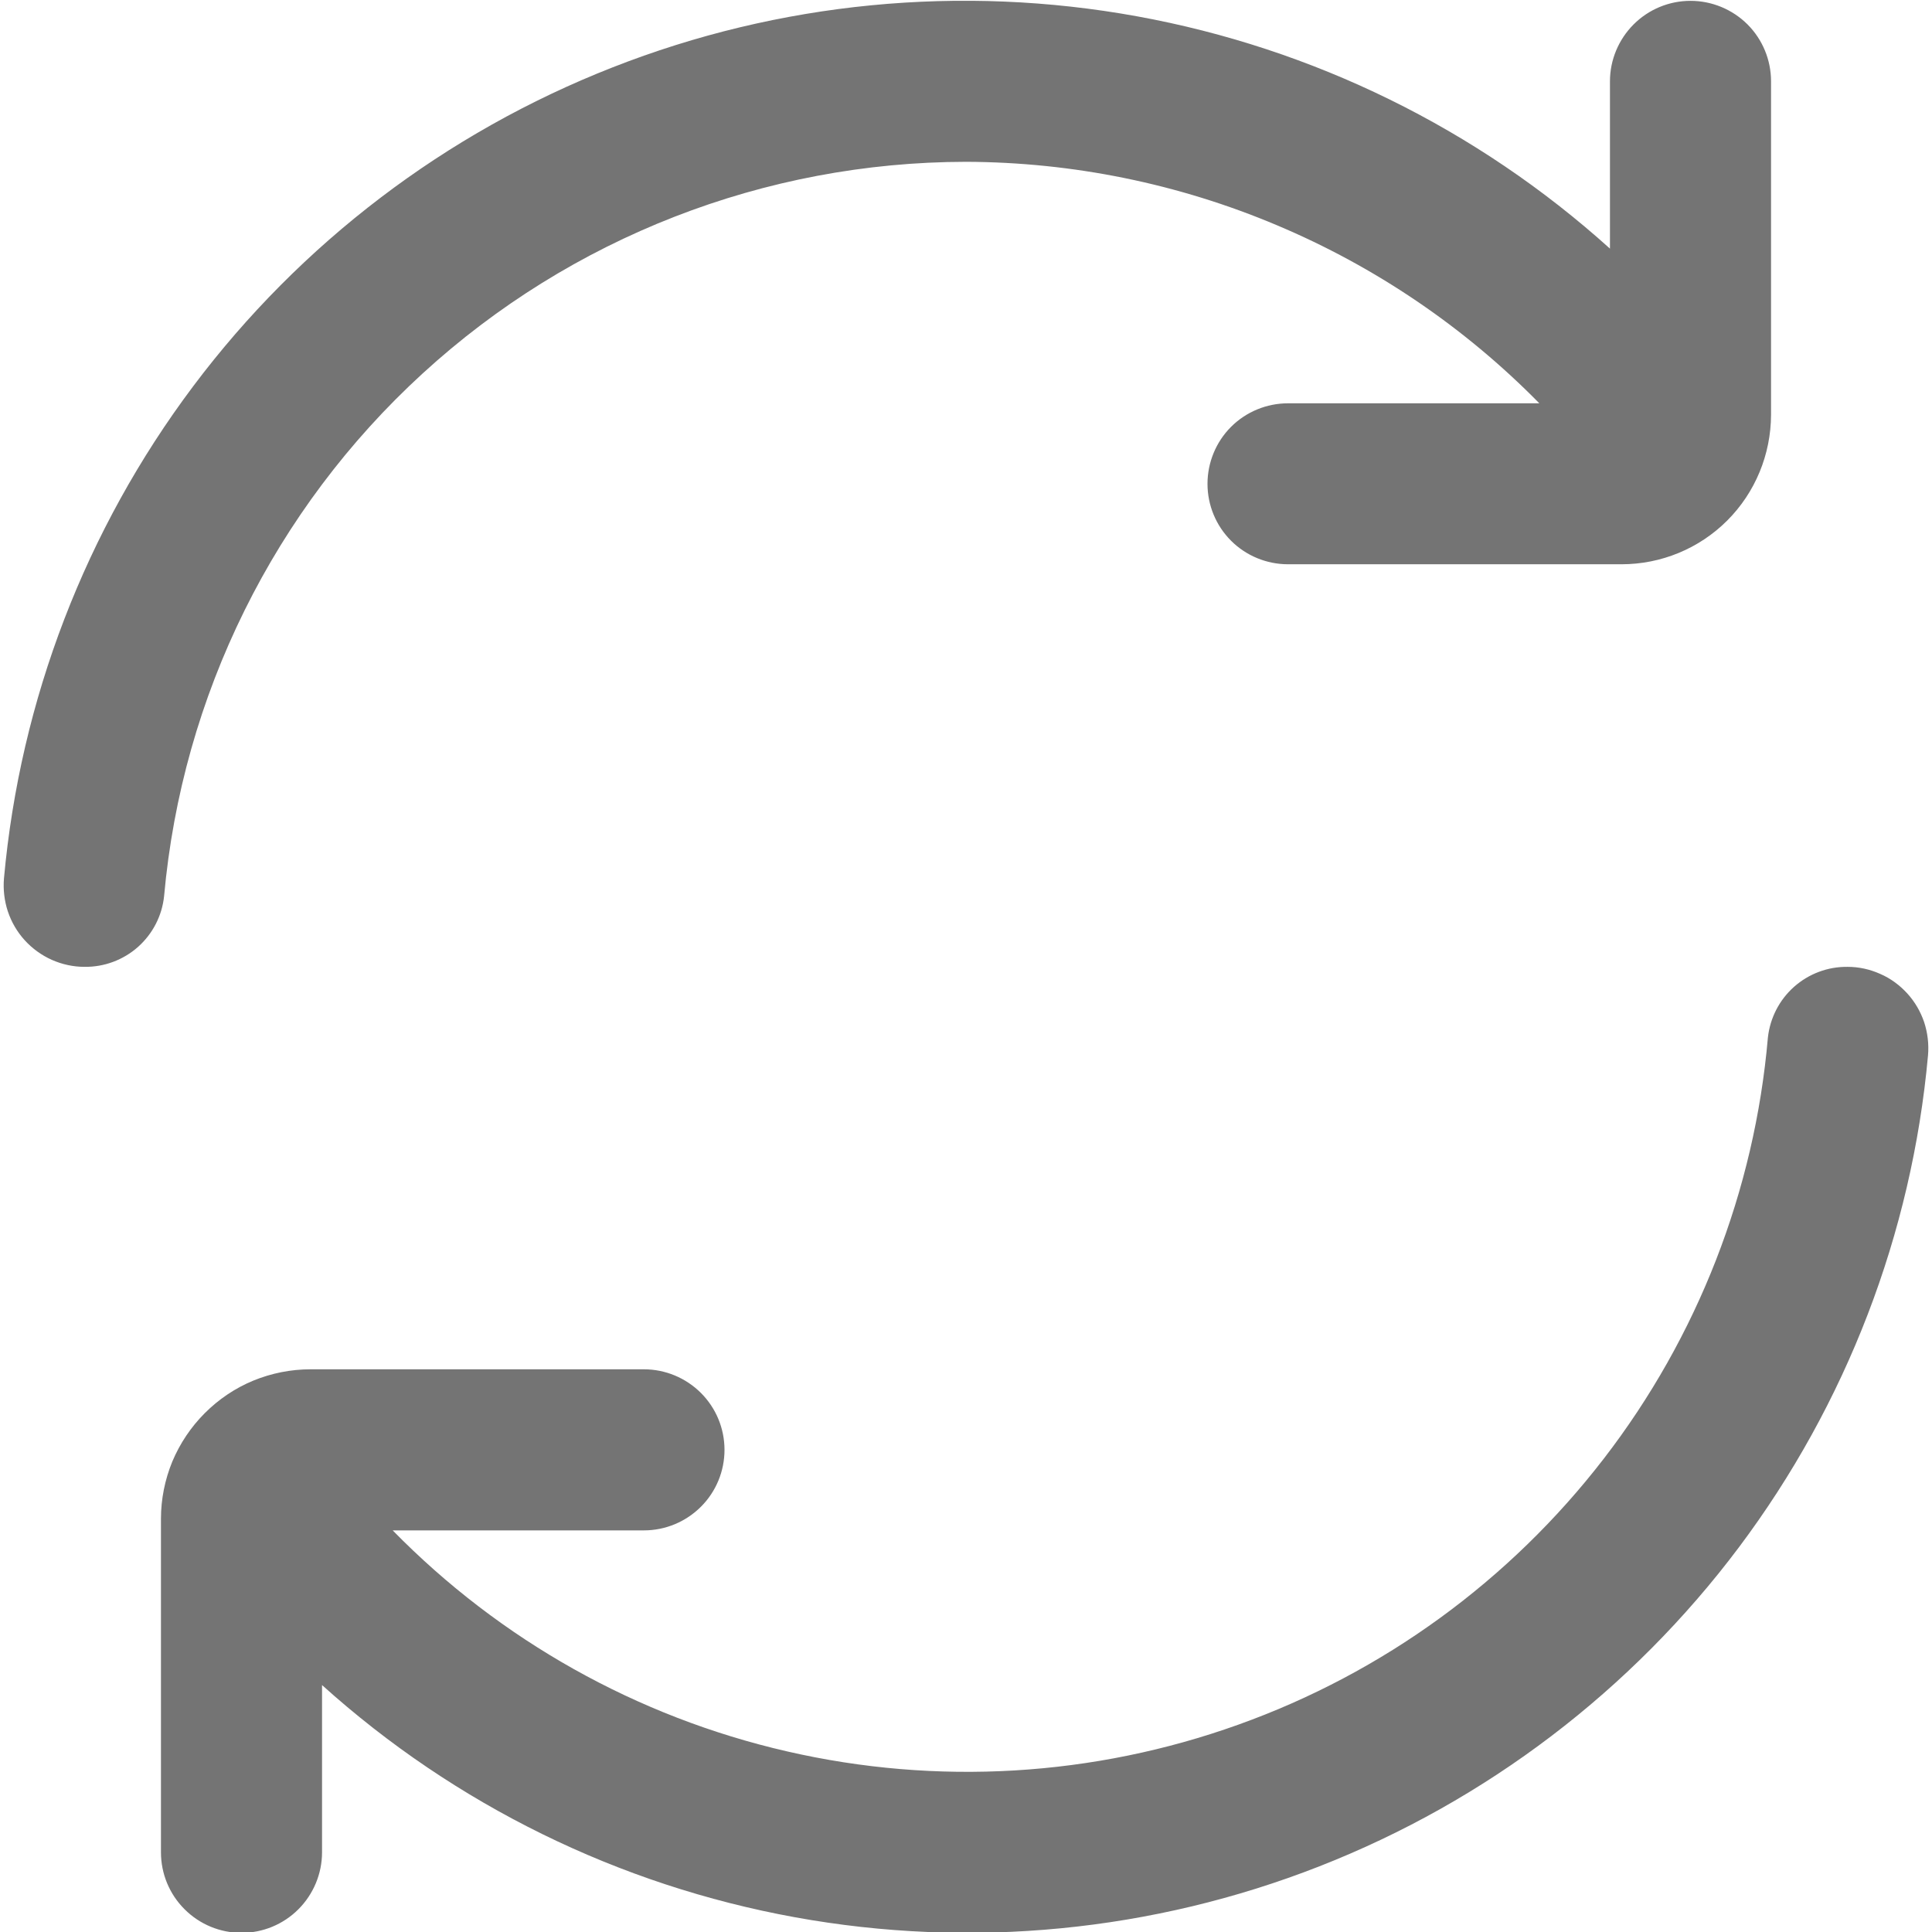 <svg width="16" height="16" viewBox="0 0 16 16" fill="none" xmlns="http://www.w3.org/2000/svg">
<g clip-path="url(#clip0_139_256)">
<path d="M8 1.34C8.884 1.343 9.759 1.521 10.574 1.865C11.389 2.208 12.128 2.709 12.748 3.34H10.667C10.49 3.34 10.32 3.41 10.195 3.535C10.07 3.66 10 3.83 10 4.007C10 4.184 10.07 4.353 10.195 4.478C10.32 4.603 10.49 4.673 10.667 4.673H13.429C13.757 4.673 14.072 4.543 14.304 4.311C14.536 4.079 14.666 3.764 14.667 3.435V0.673C14.667 0.497 14.597 0.327 14.472 0.202C14.346 0.077 14.177 0.007 14 0.007C13.823 0.007 13.654 0.077 13.529 0.202C13.404 0.327 13.333 0.497 13.333 0.673V2.059C12.232 1.066 10.875 0.4 9.416 0.135C7.957 -0.13 6.453 0.016 5.073 0.558C3.692 1.099 2.489 2.014 1.599 3.2C0.709 4.386 0.167 5.797 0.033 7.273C0.025 7.366 0.036 7.46 0.065 7.548C0.095 7.637 0.142 7.718 0.205 7.787C0.268 7.856 0.344 7.911 0.429 7.949C0.515 7.987 0.607 8.007 0.7 8.007C0.863 8.009 1.021 7.95 1.143 7.842C1.265 7.733 1.342 7.584 1.359 7.421C1.508 5.762 2.271 4.218 3.5 3.093C4.729 1.967 6.334 1.342 8 1.34Z" fill="#747474"/>
<path d="M15.301 8.007C15.137 8.005 14.98 8.064 14.858 8.172C14.736 8.28 14.659 8.43 14.641 8.592C14.531 9.861 14.059 11.072 13.282 12.08C12.504 13.089 11.454 13.854 10.255 14.283C9.056 14.713 7.759 14.79 6.517 14.504C5.276 14.219 4.143 13.584 3.252 12.674H5.333C5.51 12.674 5.68 12.603 5.805 12.478C5.93 12.353 6 12.184 6 12.007C6 11.83 5.93 11.661 5.805 11.536C5.68 11.411 5.51 11.34 5.333 11.34H2.571C2.409 11.34 2.248 11.372 2.097 11.434C1.947 11.496 1.811 11.588 1.696 11.703C1.581 11.818 1.49 11.954 1.427 12.104C1.365 12.255 1.333 12.416 1.333 12.578V15.34C1.333 15.517 1.403 15.687 1.529 15.812C1.654 15.937 1.823 16.007 2 16.007C2.177 16.007 2.346 15.937 2.471 15.812C2.596 15.687 2.667 15.517 2.667 15.34V13.955C3.768 14.947 5.125 15.613 6.584 15.878C8.043 16.143 9.547 15.997 10.927 15.456C12.308 14.915 13.511 14 14.401 12.814C15.291 11.627 15.833 10.217 15.967 8.74C15.975 8.647 15.964 8.554 15.935 8.465C15.905 8.377 15.858 8.296 15.795 8.227C15.732 8.158 15.656 8.102 15.57 8.065C15.485 8.027 15.394 8.007 15.301 8.007Z" fill="#747474"/>
</g>
<defs>
<clipPath id="clip0_139_256">
<rect width="16" height="16" fill="white" transform="translate(0 0.007)"/>
</clipPath>
</defs>
</svg>
